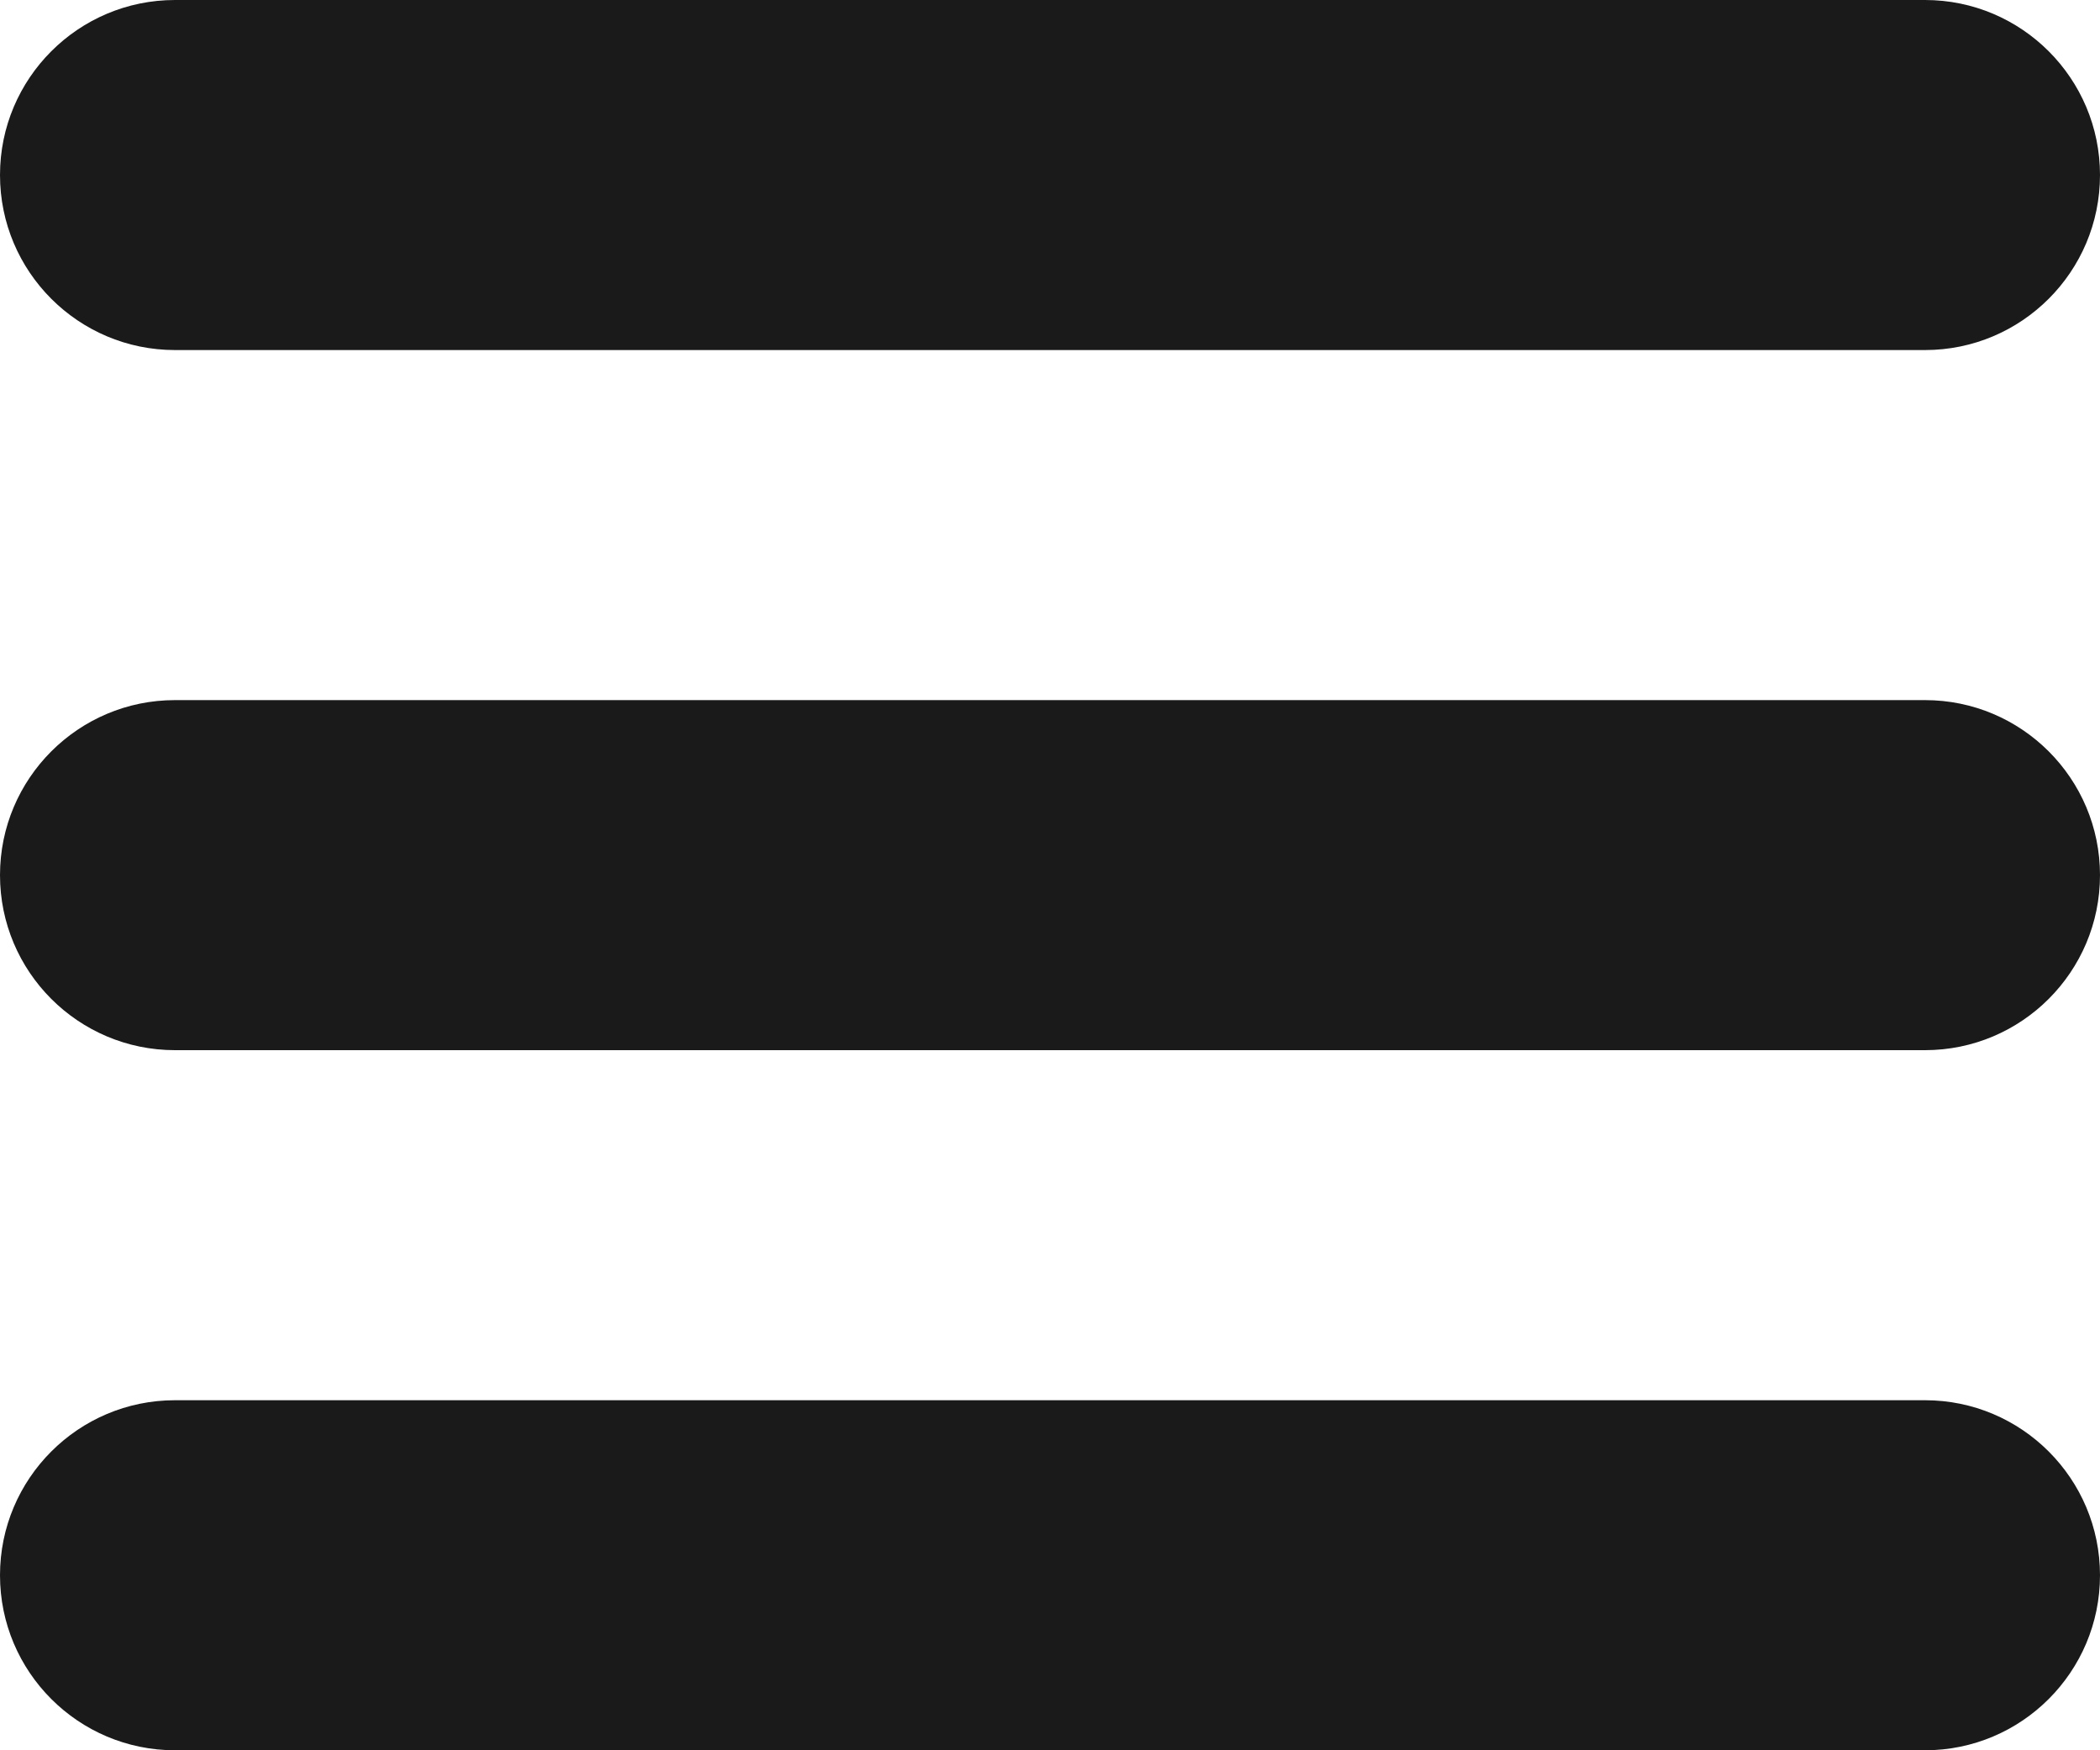 <svg width="18" height="15" viewBox="0 0 18 15" fill="none" xmlns="http://www.w3.org/2000/svg">
<path fill-rule="evenodd" clip-rule="evenodd" d="M16.5 12C17.328 12 18 12.672 18 13.5C18 14.328 17.328 15 16.5 15H1.5C0.672 15 0 14.328 0 13.5C0 12.672 0.672 12 1.5 12H16.5ZM16.5 6C17.328 6 18 6.672 18 7.5C18 8.328 17.328 9 16.5 9H1.5C0.672 9 0 8.328 0 7.5C0 6.672 0.672 6 1.5 6H16.5ZM16.5 0C17.328 0 18 0.672 18 1.5C18 2.328 17.328 3 16.5 3H1.5C0.672 3 0 2.328 0 1.5C0 0.672 0.672 0 1.5 0H16.5Z" fill="#1A1A1A"/>
</svg>

